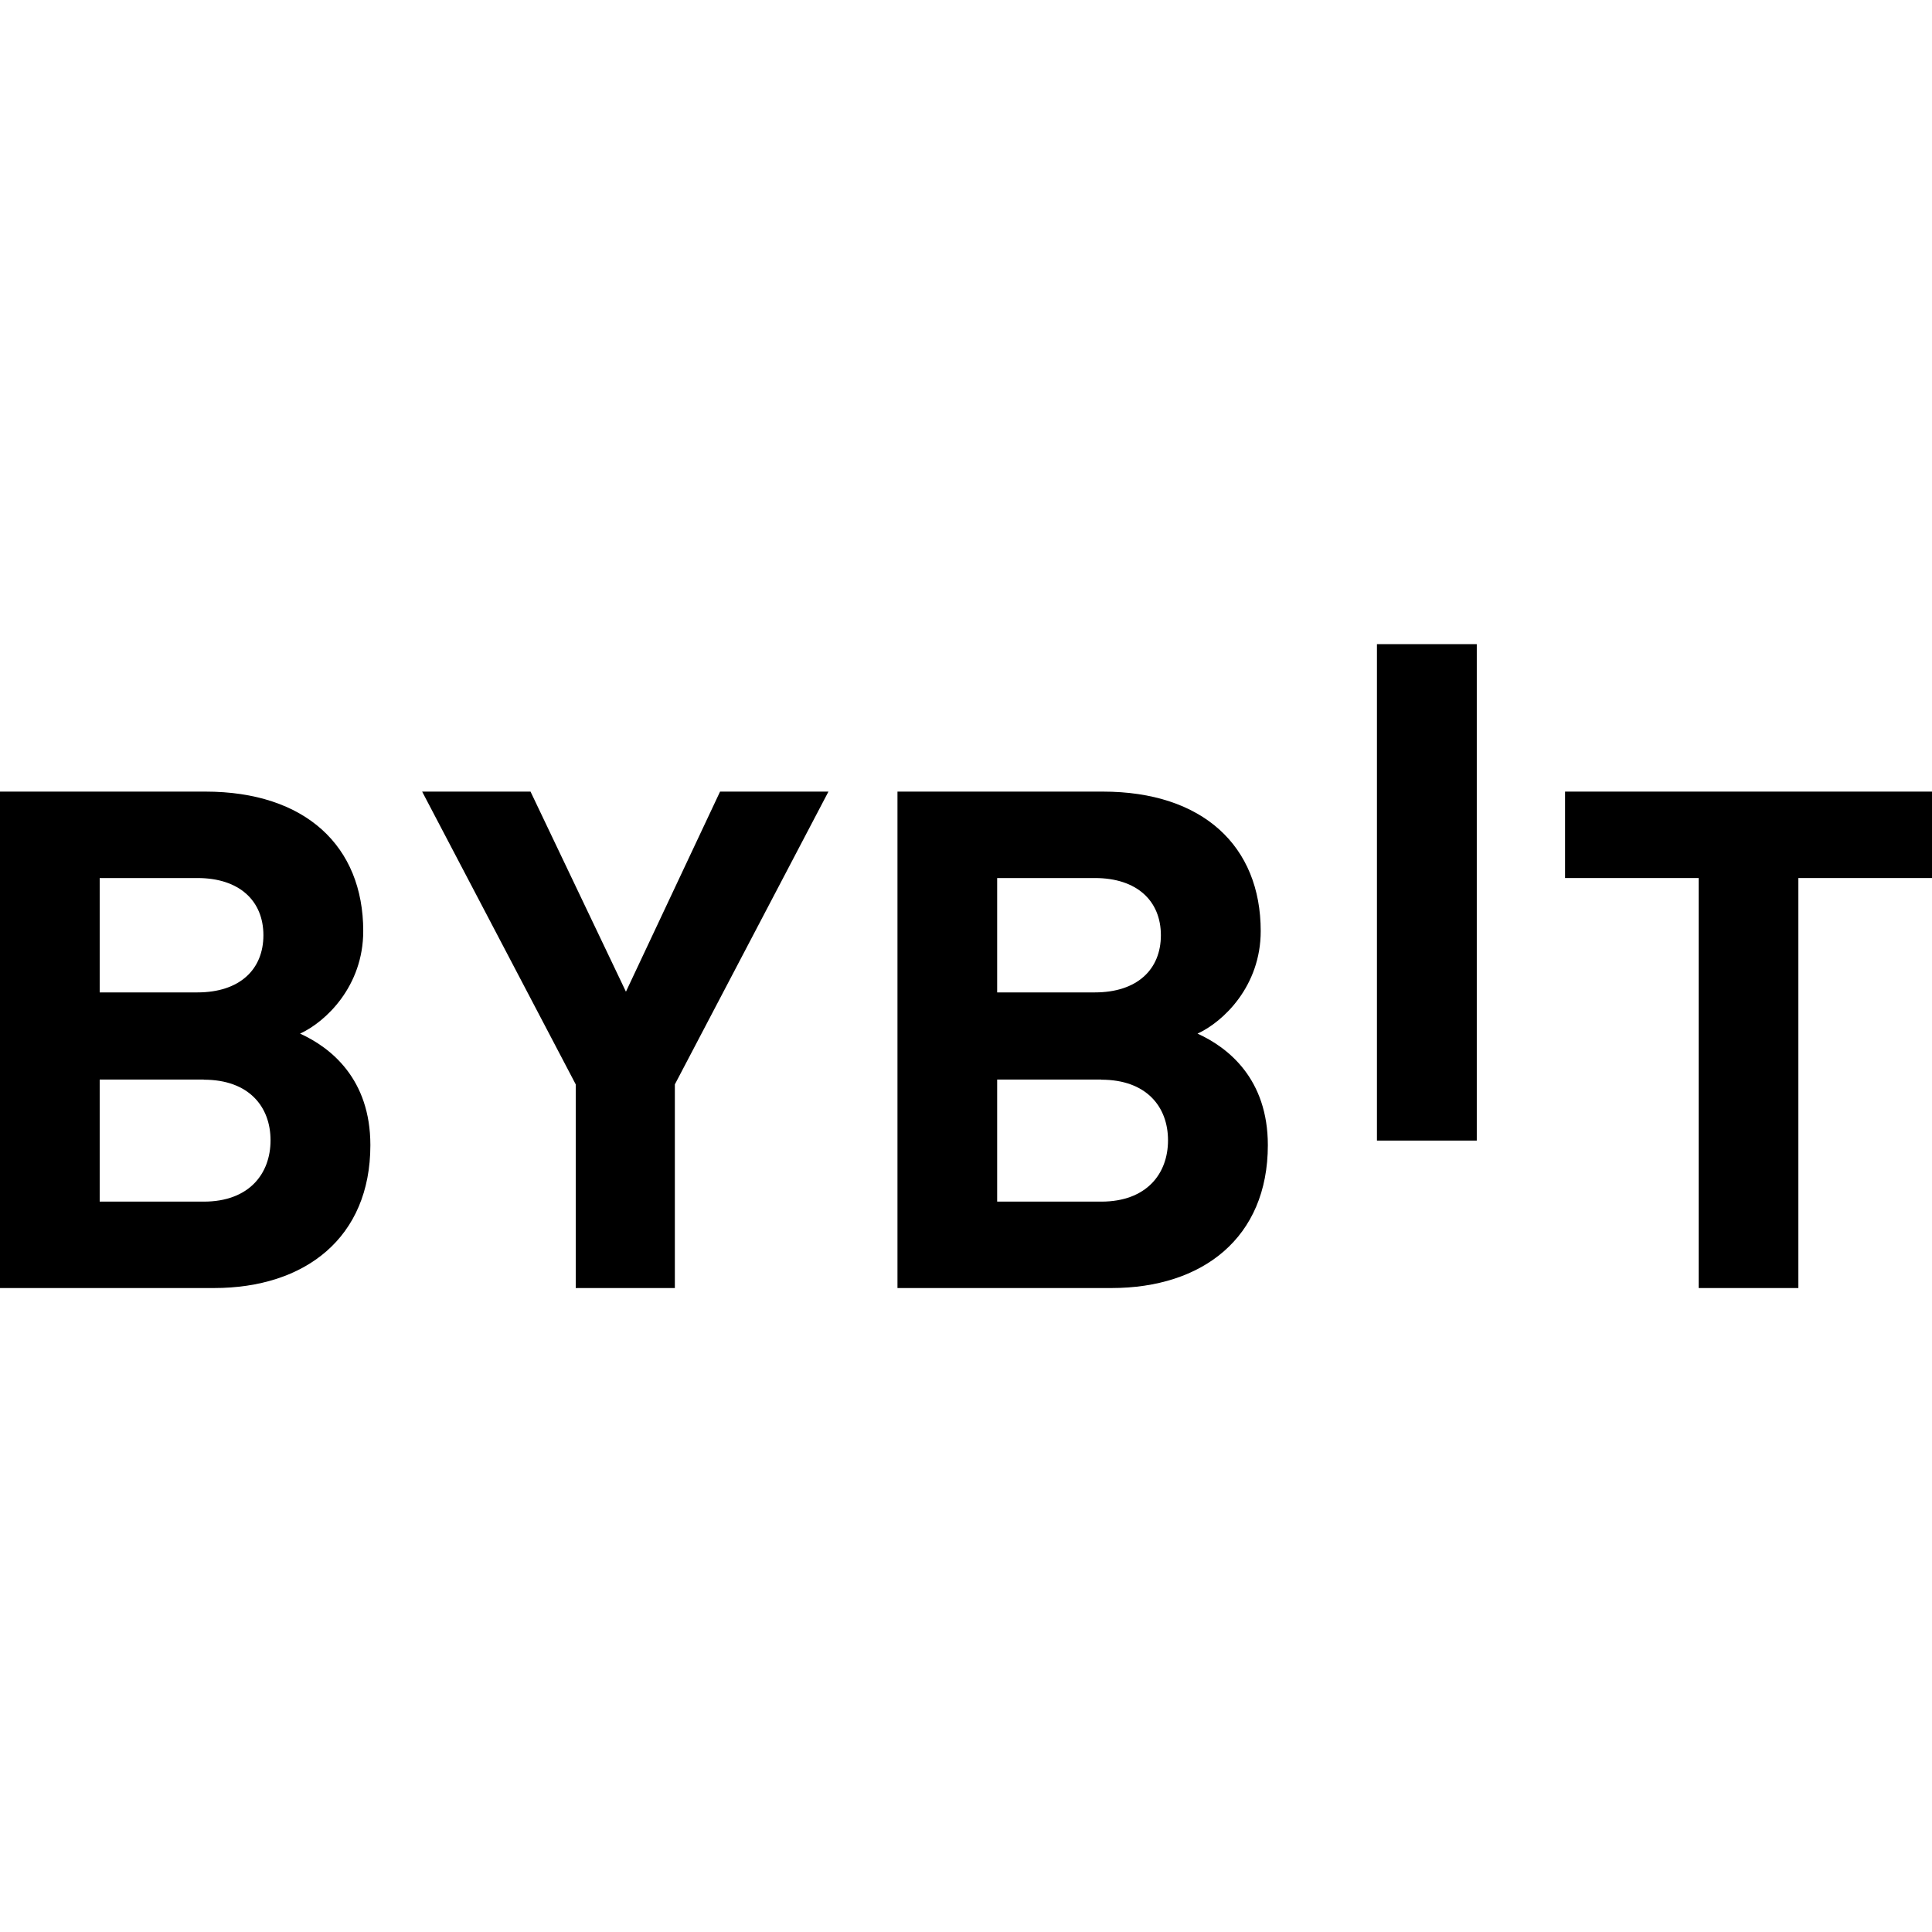 <?xml version="1.0" encoding="utf-8"?>
<svg xmlns="http://www.w3.org/2000/svg" width="135.467mm" height="135.48mm" style="shape-rendering:geometricPrecision; text-rendering:geometricPrecision; image-rendering:optimizeQuality; fill-rule:evenodd; clip-rule:evenodd" viewBox="0 0 13547 4513">
  <defs>
    <style type="text/css">
   
    .fil1 {fill:#15182A;fill-rule:nonzero}
    .fil0 {fill:#F6A500;fill-rule:nonzero}
   
  </style>
  </defs>
  <g id="Layer_x0020_1"/>
  <g id="Layer_x0020_1_0">
    <g id="Bybit_x0020_Logo.cdr">
      <polygon class="fil0" points="9655,3480 9655,-1 10355,-1 10355,3480 " style="fill: rgb(0, 0, 0);"/>
      <path class="fil1" d="M1500 4514l-1500 0 0 -3481 1440 0c700,0 1107,381 1107,978 0,386 -262,636 -443,719 216,98 493,318 493,782 0,650 -458,1002 -1097,1002zm-116 -2875l0 0 -685 0 0 802 685 0c297,0 463,-161 463,-401 0,-239 -166,-401 -463,-401zm45 1413l0 0 -730 0 0 856 730 0c317,0 468,-195 468,-430 0,-235 -151,-425 -468,-425z" style="fill: rgb(0, 0, 0);"/>
      <polygon class="fil1" points="4732,3086 4732,4514 4037,4514 4037,3086 2960,1033 3720,1033 4389,2436 5049,1033 5809,1033 " style="fill: rgb(0, 0, 0);"/>
      <path class="fil1" d="M7793 4514l-1500 0 0 -3481 1440 0c700,0 1107,381 1107,978 0,386 -262,636 -443,719 216,98 493,318 493,782 0,650 -458,1002 -1097,1002zm-116 -2875l0 0 -685 0 0 802 685 0c297,0 463,-161 463,-401 0,-239 -166,-401 -463,-401zm45 1413l0 0 -730 0 0 856 730 0c317,0 468,-195 468,-430 0,-235 -151,-425 -468,-425z" style="fill: rgb(0, 0, 0);"/>
      <polygon class="fil1" points="12610,1639 12610,4514 11911,4514 11911,1639 10974,1639 10974,1033 13547,1033 13547,1639 " style="fill: rgb(0, 0, 0);"/>
    </g>
  </g>
</svg>